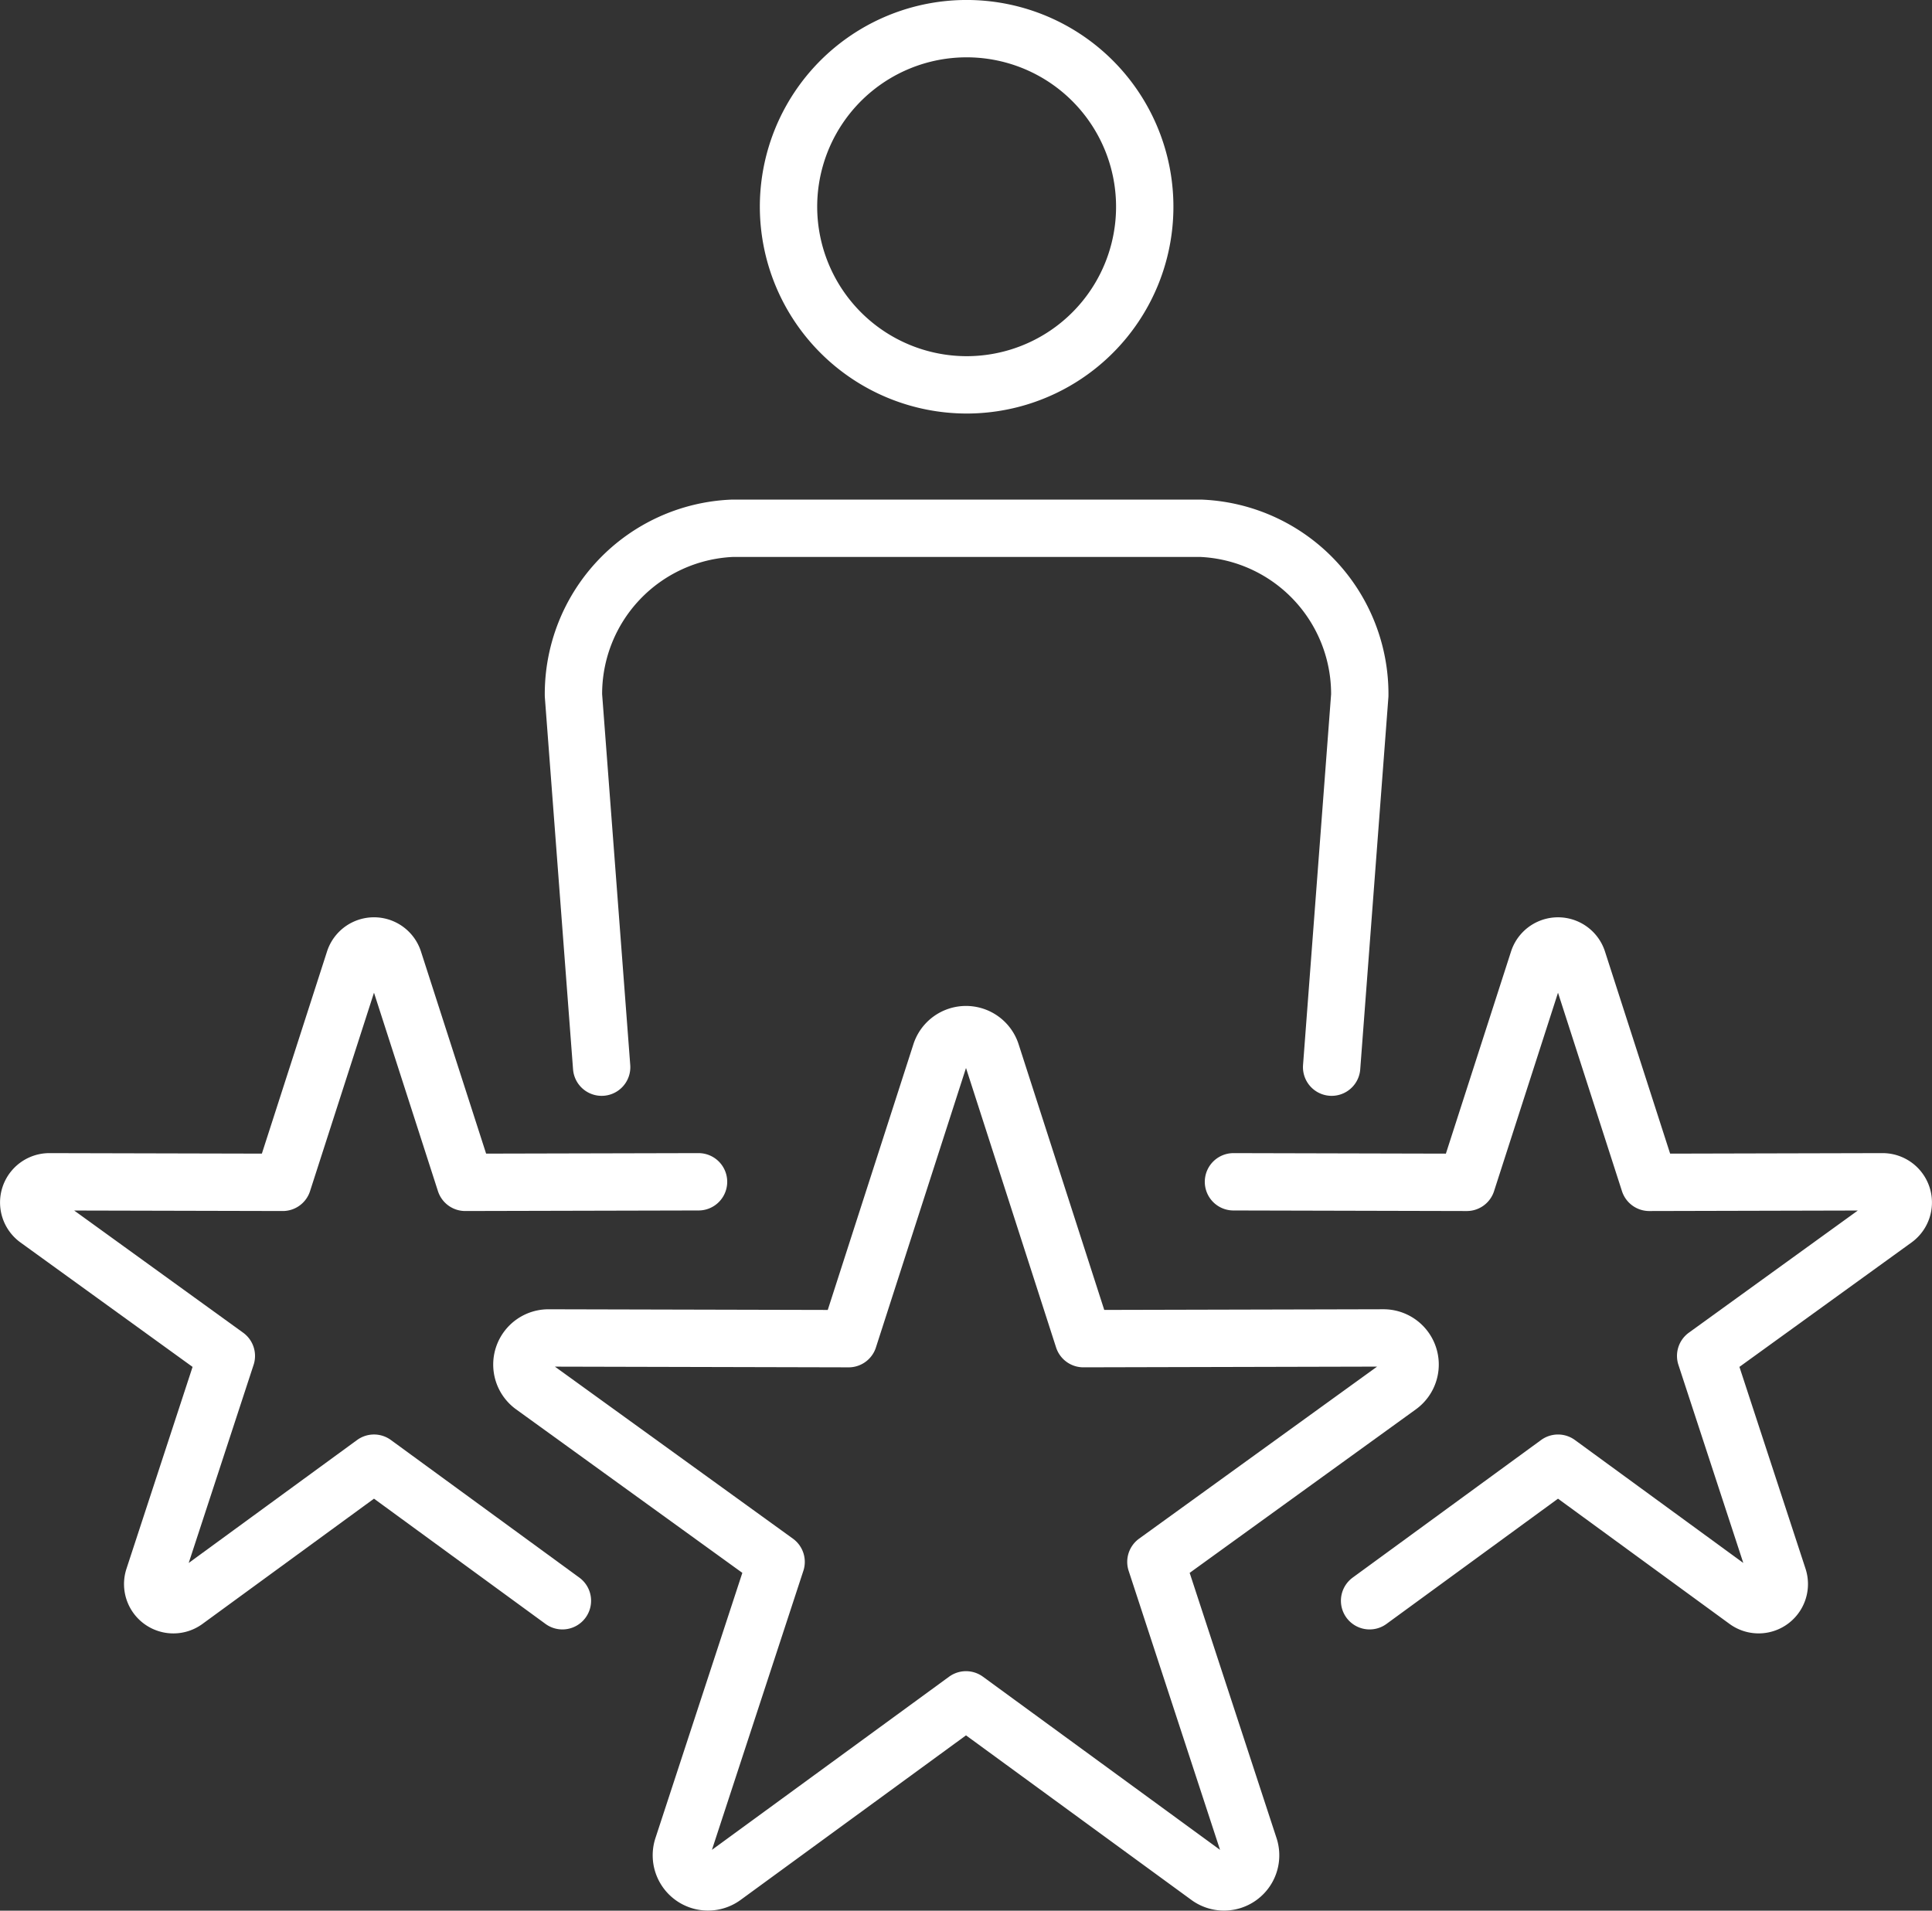 <svg id="Experiencia" xmlns="http://www.w3.org/2000/svg" xmlns:xlink="http://www.w3.org/1999/xlink" width="182.717" height="180.716" viewBox="0 0 182.717 180.716">
  <rect x="0" y="0" width="182.717" height="180.716" fill="#333333" stroke="none"/>
  <defs>
    <clipPath id="clip-path">
      <rect id="Rectángulo_134" data-name="Rectángulo 134" width="182.717" height="180.716" fill="none"/>
    </clipPath>
  </defs>
  <g id="Grupo_48" data-name="Grupo 48" clip-path="url(#clip-path)">
    <path id="Trazado_20426" data-name="Trazado 20426" d="M91.416,36.4A16.845,16.845,0,1,0,74.573,19.559,16.865,16.865,0,0,0,91.416,36.4Z" fill="none" stroke="#fff" stroke-linecap="round" stroke-linejoin="round" stroke-width="5.424"/>
    <path id="Trazado_20427" data-name="Trazado 20427" d="M125.938,100.933,128.6,65.765a15.69,15.69,0,0,0-15.011-15.8H69.245a15.69,15.69,0,0,0-15.011,15.8L56.9,100.933" fill="none" stroke="#fff" stroke-linecap="round" stroke-linejoin="round" stroke-width="5.424"/>
    <path id="Trazado_20428" data-name="Trazado 20428" d="M116.654,111.775l22.063.053,6.768-21a1.956,1.956,0,0,1,3.724,0l6.768,21,22.063-.053a1.956,1.956,0,0,1,1.151,3.541l-17.88,12.927,6.867,20.967a1.955,1.955,0,0,1-3.012,2.188l-17.819-13.01L129.528,151.4" fill="none" stroke="#fff" stroke-linecap="round" stroke-linejoin="round" stroke-width="5.424"/>
    <path id="Trazado_20429" data-name="Trazado 20429" d="M53.189,151.4,35.37,138.387,17.551,151.4a1.955,1.955,0,0,1-3.012-2.188l6.867-20.967L3.526,115.316a1.956,1.956,0,0,1,1.151-3.541l22.063.052,6.768-21a1.956,1.956,0,0,1,3.724,0l6.768,21,22.063-.052" fill="none" stroke="#fff" stroke-linecap="round" stroke-linejoin="round" stroke-width="5.424"/>
    <path id="Trazado_20430" data-name="Trazado 20430" d="M91.359,160.773,68.44,177.508a2.517,2.517,0,0,1-3.876-2.815L73.4,147.724,50.4,131.1a2.516,2.516,0,0,1,1.48-4.556l28.378.068L88.964,99.6a2.516,2.516,0,0,1,4.79,0l8.705,27.01,28.379-.068a2.517,2.517,0,0,1,1.48,4.556l-23,16.627,8.833,26.969a2.516,2.516,0,0,1-3.875,2.815Z" fill="none" stroke="#fff" stroke-linecap="round" stroke-linejoin="round" stroke-width="5.424"/>
  </g>
</svg>
